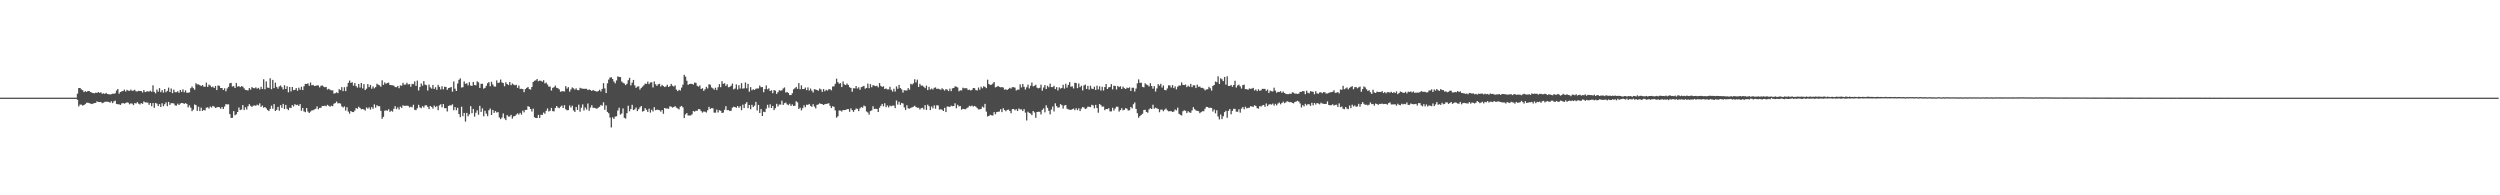 <?xml version="1.0" encoding="UTF-8"?>
<svg xmlns="http://www.w3.org/2000/svg" width="1920" height="150">
  <path d="M0 75.000h1v1.000H0zM1 75.000h1v1.000H1zM2 75.000h1v1.000H2zM3 75.000h1v1.000H3zM4 75.000h1v1.000H4zM5 75.000h1v1.000H5zM6 75.000h1v1.000H6zM7 75.000h1v1.000H7zM8 75.000h1v1.000H8zM9 75.000h1v1.000H9zM10 75.000h1v1.000H10zM11 75.000h1v1.000H11zM12 75.000h1v1.000H12zM13 75.000h1v1.000H13zM14 75.000h1v1.000H14zM15 75.000h1v1.000H15zM16 75.000h1v1.000H16zM17 75.000h1v1.000H17zM18 75.000h1v1.000H18zM19 75.000h1v1.000H19zM20 75.000h1v1.000H20zM21 75.000h1v1.000H21zM22 75.000h1v1.000H22zM23 75.000h1v1.000H23zM24 75.000h1v1.000H24zM25 75.000h1v1.000H25zM26 75.000h1v1.000H26zM27 75.000h1v1.000H27zM28 75.000h1v1.000H28zM29 75.000h1v1.000H29zM30 75.000h1v1.000H30zM31 75.000h1v1.000H31zM32 75.000h1v1.000H32zM33 75.000h1v1.000H33zM34 75.000h1v1.000H34zM35 75.000h1v1.000H35zM36 75.000h1v1.000H36zM37 75.000h1v1.000H37zM38 75.000h1v1.000H38zM39 75.000h1v1.000H39zM40 75.000h1v1.000H40zM41 75.000h1v1.000H41zM42 75.000h1v1.000H42zM43 75.000h1v1.000H43zM44 75.000h1v1.000H44zM45 75.000h1v1.000H45zM46 75.000h1v1.000H46zM47 75.000h1v1.000H47zM48 75.000h1v1.000H48zM49 75.000h1v1.000H49zM50 75.000h1v1.000H50zM51 75.000h1v1.000H51zM52 75.000h1v1.000H52zM53 75.000h1v1.000H53zM54 75.000h1v1.000H54zM55 75.000h1v1.000H55zM56 75.000h1v1.000H56zM57 75.000h1v1.000H57zM58 75.000h1v1.000H58zM59 71.959h1v4.674H59zM60 67.643h1v14.062H60zM61 67.582h1v12.692H61zM62 68.637h1v11.769H62zM63 69.295h1v11.812H63zM64 70.775h1v9.932H64zM65 70.012h1v9.944H65zM66 70.587h1v8.306H66zM67 69.825h1v9.055H67zM68 69.879h1v9.351H68zM69 70.670h1v8.901H69zM70 71.131h1v8.779H70zM71 71.498h1v8.075H71zM72 71.698h1v7.483H72zM73 71.184h1v7.876H73zM74 71.359h1v6.446H74zM75 70.730h1v7.581H75zM76 71.315h1v7.081H76zM77 70.836h1v7.455H77zM78 72.041h1v7.235H78zM79 71.608h1v7.253H79zM80 72.117h1v6.131H80zM81 71.327h1v6.739H81zM82 72.185h1v5.963H82zM83 72.338h1v5.967H83zM84 72.561h1v6.333H84zM85 72.360h1v5.438H85zM86 71.924h1v7.257H86zM87 71.986h1v5.866H87zM88 71.633h1v5.695H88zM89 69.533h1v10.308H89zM90 68.349h1v11.714H90zM91 71.912h1v8.198H91zM92 70.659h1v9.948H92zM93 70.189h1v9.259H93zM94 69.869h1v9.212H94zM95 68.838h1v10.758H95zM96 70.309h1v8.907H96zM97 68.945h1v9.632H97zM98 69.623h1v9.289H98zM99 69.810h1v10.315H99zM100 68.778h1v10.585H100zM101 69.784h1v9.847H101zM102 69.511h1v11.227H102zM103 68.962h1v10.239H103zM104 70.212h1v9.236H104zM105 70.210h1v8.277H105zM106 69.760h1v9.870H106zM107 69.909h1v10.296H107zM108 69.930h1v9.285H108zM109 71.032h1v8.759H109zM110 69.188h1v8.725H110zM111 70.723h1v7.912H111zM112 70.310h1v8.376H112zM113 70.073h1v8.722H113zM114 70.329h1v10.145H114zM115 69.674h1v9.429H115zM116 70.526h1v11.011H116zM117 65.552h1v13.611H117zM118 70.533h1v12.323H118zM119 71.700h1v7.345H119zM120 68.750h1v10.854H120zM121 70.422h1v11.078H121zM122 67.700h1v12.271H122zM123 70.796h1v11.454H123zM124 69.247h1v10.071H124zM125 71.139h1v10.433H125zM126 68.368h1v11.695H126zM127 70.869h1v7.754H127zM128 69.786h1v11.762H128zM129 67.259h1v11.011H129zM130 70.700h1v9.851H130zM131 67.924h1v11.320H131zM132 71.516h1v7.743H132zM133 68.842h1v10.634H133zM134 70.809h1v10.122H134zM135 70.788h1v10.360H135zM136 70.079h1v9.558H136zM137 71.274h1v9.375H137zM138 69.143h1v10.409H138zM139 70.573h1v8.533H139zM140 68.603h1v10.596H140zM141 70.858h1v8.982H141zM142 69.354h1v9.814H142zM143 71.240h1v8.591H143zM144 71.243h1v11.223H144zM145 70.904h1v10.053H145zM146 67.715h1v15.038H146zM147 66.465h1v18.930H147zM148 67.721h1v16.472H148zM149 68.935h1v11.301H149zM150 63.930h1v16.836H150zM151 64.802h1v20.350H151zM152 64.825h1v17.144H152zM153 65.410h1v19.865H153zM154 66.082h1v16.594H154zM155 65.334h1v19.858H155zM156 66.533h1v17.841H156zM157 66.606h1v18.244H157zM158 63.437h1v19.226H158zM159 66.698h1v15.736H159zM160 65.015h1v18.403H160zM161 65.713h1v16.117H161zM162 66.915h1v15.648H162zM163 66.493h1v14.886H163zM164 67.576h1v14.297H164zM165 65.986h1v16.943H165zM166 69.149h1v13.327H166zM167 65.625h1v16.557H167zM168 65.910h1v16.478H168zM169 67.602h1v15.900H169zM170 67.598h1v14.650H170zM171 69.095h1v14.639H171zM172 67.779h1v14.057H172zM173 70.096h1v9.942H173zM174 67.923h1v12.268H174zM175 66.719h1v13.423H175zM176 63.923h1v23.692H176zM177 63.652h1v26.939H177zM178 66.476h1v23.973H178zM179 66.116h1v19.257H179zM180 67.582h1v20.935H180zM181 63.774h1v24.028H181zM182 66.507h1v19.510H182zM183 66.166h1v16.435H183zM184 66.936h1v17.618H184zM185 66.125h1v18.010H185zM186 66.526h1v14.168H186zM187 67.861h1v16.738H187zM188 69.030h1v13.352H188zM189 69.275h1v14.820H189zM190 69.420h1v12.170H190zM191 67.614h1v12.431H191zM192 68.804h1v12.431H192zM193 66.882h1v15.246H193zM194 67.631h1v13.497H194zM195 67.771h1v13.228H195zM196 67.049h1v14.228H196zM197 68.103h1v12.298H197zM198 67.459h1v13.493H198zM199 68.705h1v10.722H199zM200 66.671h1v15.380H200zM201 68.317h1v12.771H201zM202 60.893h1v21.827H202zM203 68.553h1v13.642H203zM204 62.490h1v20.711H204zM205 67.249h1v17.286H205zM206 67.537h1v17.768H206zM207 60.101h1v23.505H207zM208 68.521h1v12.633H208zM209 61.323h1v22.185H209zM210 67.692h1v12.230H210zM211 63.492h1v21.778H211zM212 66.696h1v17.697H212zM213 68.109h1v14.032H213zM214 66.335h1v18.717H214zM215 65.622h1v15.174H215zM216 66.978h1v15.873H216zM217 68.642h1v11.141H217zM218 65.414h1v18.360H218zM219 68.371h1v12.231H219zM220 66.254h1v17.304H220zM221 70.902h1v13.691H221zM222 66.746h1v15.954H222zM223 70.204h1v12.778H223zM224 66.788h1v13.953H224zM225 69.235h1v12.556H225zM226 68.977h1v11.018H226zM227 67.634h1v13.091H227zM228 69.704h1v10.753H228zM229 67.352h1v14.025H229zM230 68.910h1v11.026H230zM231 66.620h1v18.417H231zM232 69.192h1v13.700H232zM233 66.230h1v19.343H233zM234 64.425h1v21.768H234zM235 64.501h1v18.513H235zM236 64.023h1v21.711H236zM237 65.908h1v20.852H237zM238 63.371h1v22.327H238zM239 65.461h1v19.327H239zM240 65.184h1v19.496H240zM241 66.060h1v17.967H241zM242 65.879h1v17.667H242zM243 65.558h1v16.163H243zM244 65.655h1v18.250H244zM245 67.119h1v15.797H245zM246 65.919h1v16.884H246zM247 65.570h1v15.821H247zM248 66.439h1v14.984H248zM249 66.995h1v14.170H249zM250 66.759h1v14.852H250zM251 68.755h1v11.716H251zM252 68.191h1v13.045H252zM253 68.918h1v12.978H253zM254 69.432h1v11.723H254zM255 69.348h1v12.205H255zM256 71.876h1v7.797H256zM257 71.587h1v7.578H257zM258 70.935h1v7.028H258zM259 71.526h1v7.900H259zM260 68.435h1v10.759H260zM261 69.197h1v10.348H261zM262 66.935h1v14.765H262zM263 70.008h1v12.578H263zM264 66.964h1v14.776H264zM265 69.979h1v14.948H265zM266 66.557h1v15.845H266zM267 63.652h1v22.057H267zM268 61.830h1v25.463H268zM269 63.635h1v21.630H269zM270 63.168h1v22.855H270zM271 65.775h1v20.360H271zM272 63.803h1v21.126H272zM273 66.159h1v16.858H273zM274 67.259h1v16.242H274zM275 64.487h1v17.509H275zM276 67.249h1v15.669H276zM277 63.755h1v20.215H277zM278 67.888h1v15.813H278zM279 64.590h1v19.546H279zM280 69.165h1v15.702H280zM281 68.093h1v14.425H281zM282 64.540h1v18.913H282zM283 66.926h1v15.569H283zM284 65.224h1v18.975H284zM285 68.127h1v14.157H285zM286 66.345h1v17.190H286zM287 67.823h1v12.332H287zM288 66.938h1v15.768H288zM289 64.314h1v16.538H289zM290 65.075h1v16.473H290zM291 65.516h1v16.021H291zM292 66.603h1v18.476H292zM293 61.695h1v29.497H293zM294 65.185h1v24.542H294zM295 63.328h1v21.702H295zM296 64.343h1v20.401H296zM297 63.702h1v21.317H297zM298 63.504h1v20.422H298zM299 65.296h1v20.627H299zM300 65.378h1v19.660H300zM301 65.476h1v20.228H301zM302 65.778h1v17.761H302zM303 66.886h1v14.692H303zM304 66.980h1v16.819H304zM305 65.992h1v16.502H305zM306 67.739h1v16.368H306zM307 65.583h1v16.325H307zM308 65.869h1v17.047H308zM309 63.622h1v17.277H309zM310 65.073h1v16.219H310zM311 64.943h1v16.300H311zM312 63.518h1v17.609H312zM313 64.862h1v16.459H313zM314 64.545h1v17.919H314zM315 66.637h1v15.345H315zM316 64.398h1v18.022H316zM317 64.664h1v15.760H317zM318 62.536h1v21.782H318zM319 65.949h1v18.688H319zM320 61.881h1v21.246H320zM321 69.471h1v11.040H321zM322 66.856h1v15.683H322zM323 64.107h1v19.047H323zM324 65.805h1v15.781H324zM325 62.265h1v20.346H325zM326 64.989h1v15.968H326zM327 65.427h1v15.428H327zM328 69.532h1v12.514H328zM329 64.982h1v18.827H329zM330 67.089h1v14.338H330zM331 68.071h1v14.057H331zM332 65.253h1v18.204H332zM333 68.285h1v12.837H333zM334 66.992h1v15.353H334zM335 68.946h1v12.559H335zM336 65.194h1v19.442H336zM337 66.725h1v14.228H337zM338 68.683h1v11.371H338zM339 66.198h1v16.234H339zM340 68.603h1v11.320H340zM341 66.625h1v16.445H341zM342 66.784h1v16.316H342zM343 68.984h1v16.622H343zM344 67.615h1v13.768H344zM345 67.319h1v13.548H345zM346 66.835h1v14.159H346zM347 70.409h1v9.705H347zM348 62.561h1v22.141H348zM349 68.099h1v14.175H349zM350 69.877h1v14.800H350zM351 64.172h1v18.625H351zM352 61.284h1v26.296H352zM353 60.216h1v29.802H353zM354 67.228h1v14.763H354zM355 66.963h1v22.260H355zM356 62.518h1v24.195H356zM357 64.416h1v28.986H357zM358 63.874h1v22.804H358zM359 65.588h1v23.755H359zM360 63.104h1v24.722H360zM361 65.694h1v15.819H361zM362 65.945h1v21.049H362zM363 62.918h1v20.740H363zM364 65.293h1v24.274H364zM365 65.541h1v21.057H365zM366 62.465h1v22.284H366zM367 63.281h1v24.813H367zM368 67.521h1v13.797H368zM369 64.435h1v21.533H369zM370 64.299h1v18.971H370zM371 68.099h1v21.230H371zM372 67.459h1v17.625H372zM373 65.889h1v21.418H373zM374 63.908h1v25.263H374zM375 63.101h1v21.584H375zM376 66.232h1v17.106H376zM377 62.845h1v25.454H377zM378 64.860h1v19.562H378zM379 66.406h1v20.318H379zM380 66.498h1v18.871H380zM381 61.747h1v24.698H381zM382 63.795h1v22.337H382zM383 63.339h1v26.878H383zM384 61.066h1v30.433H384zM385 63.307h1v26.995H385zM386 63.821h1v23.303H386zM387 66.239h1v24.679H387zM388 63.193h1v29.055H388zM389 64.521h1v23.874H389zM390 65.343h1v24.190H390zM391 62.970h1v26.506H391zM392 65.416h1v22.782H392zM393 64.167h1v26.910H393zM394 64.998h1v24.411H394zM395 65.483h1v23.653H395zM396 65.139h1v22.882H396zM397 67.500h1v19.566H397zM398 65.698h1v22.319H398zM399 68.301h1v18.376H399zM400 68.125h1v19.964H400zM401 68.409h1v16.578H401zM402 70.802h1v15.544H402zM403 68.426h1v16.007H403zM404 67.510h1v16.867H404zM405 66.776h1v14.808H405zM406 68.417h1v13.663H406zM407 68.829h1v14.898H407zM408 66.767h1v18.899H408zM409 62.993h1v20.467H409zM410 61.982h1v28.073H410zM411 61.679h1v28.947H411zM412 60.657h1v30.002H412zM413 62.363h1v25.834H413zM414 61.877h1v28.686H414zM415 62.041h1v26.069H415zM416 62.775h1v25.518H416zM417 61.612h1v24.834H417zM418 64.053h1v23.318H418zM419 63.419h1v21.714H419zM420 64.911h1v18.400H420zM421 66.535h1v19.054H421zM422 66.511h1v18.530H422zM423 69.548h1v13.302H423zM424 67.463h1v17.874H424zM425 66.984h1v18.593H425zM426 65.765h1v17.219H426zM427 67.415h1v13.975H427zM428 67.727h1v14.839H428zM429 68.603h1v14.492H429zM430 70.463h1v11.532H430zM431 70.083h1v10.984H431zM432 70.109h1v12.810H432zM433 70.249h1v10.546H433zM434 66.157h1v17.750H434zM435 68.069h1v16.683H435zM436 66.929h1v17.615H436zM437 70.362h1v10.633H437zM438 68.682h1v13.929H438zM439 67.110h1v14.091H439zM440 67.840h1v16.980H440zM441 68.834h1v17.140H441zM442 67.835h1v14.327H442zM443 69.145h1v15.286H443zM444 69.340h1v11.052H444zM445 67.408h1v18.379H445zM446 67.918h1v14.766H446zM447 68.027h1v12.159H447zM448 68.225h1v16.609H448zM449 68.131h1v14.380H449zM450 68.216h1v15.892H450zM451 69.202h1v10.298H451zM452 68.661h1v16.440H452zM453 69.145h1v13.470H453zM454 69.902h1v10.877H454zM455 69.052h1v13.719H455zM456 69.711h1v13.136H456zM457 69.999h1v13.188H457zM458 70.457h1v13.059H458zM459 69.901h1v12.766H459zM460 68.898h1v13.106H460zM461 70.253h1v10.357H461zM462 68.234h1v12.967H462zM463 63.866h1v14.708H463zM464 67.883h1v16.444H464zM465 71.478h1v9.479H465zM466 63.989h1v21.902H466zM467 61.134h1v25.832H467zM468 59.523h1v30.745H468zM469 59.324h1v38.582H469zM470 60.636h1v29.496H470zM471 62.591h1v28.733H471zM472 63.977h1v25.575H472zM473 61.759h1v27.515H473zM474 58.692h1v26.181H474zM475 59.098h1v23.638H475zM476 59.170h1v28.854H476zM477 62.644h1v24.548H477zM478 63.559h1v19.745H478zM479 64.151h1v26.350H479zM480 65.385h1v25.701H480zM481 64.302h1v22.648H481zM482 61.600h1v19.597H482zM483 59.746h1v25.704H483zM484 65.603h1v18.131H484zM485 63.471h1v17.015H485zM486 61.387h1v23.133H486zM487 65.514h1v18.480H487zM488 67.472h1v15.108H488zM489 66.526h1v18.835H489zM490 66.298h1v17.613H490zM491 68.831h1v13.641H491zM492 67.476h1v13.918H492zM493 66.492h1v19.193H493zM494 65.498h1v19.686H494zM495 64.200h1v18.857H495zM496 64.412h1v19.966H496zM497 62.682h1v23.261H497zM498 64.635h1v18.829H498zM499 63.342h1v23.119H499zM500 63.175h1v21.110H500zM501 67.185h1v18.433H501zM502 62.579h1v19.750H502zM503 64.691h1v19.990H503zM504 65.951h1v18.258H504zM505 64.758h1v19.604H505zM506 64.323h1v20.359H506zM507 66.395h1v19.346H507zM508 65.201h1v19.354H508zM509 66.090h1v21.326H509zM510 66.870h1v16.083H510zM511 66.366h1v16.988H511zM512 65.060h1v18.318H512zM513 66.741h1v16.824H513zM514 66.126h1v15.498H514zM515 64.480h1v17.501H515zM516 65.829h1v16.807H516zM517 66.457h1v15.762H517zM518 65.583h1v15.913H518zM519 68.826h1v13.873H519zM520 69.966h1v13.360H520zM521 68.971h1v15.046H521zM522 69.516h1v12.385H522zM523 67.295h1v14.077H523zM524 64.960h1v17.553H524zM525 57.453h1v33.268H525zM526 58.863h1v29.005H526zM527 62.004h1v24.835H527zM528 65.183h1v23.542H528zM529 64.521h1v24.159H529zM530 64.383h1v24.319H530zM531 64.398h1v23.407H531zM532 64.978h1v20.344H532zM533 63.375h1v22.366H533zM534 63.655h1v21.370H534zM535 65.903h1v19.214H535zM536 66.541h1v17.234H536zM537 65.611h1v18.351H537zM538 68.327h1v17.028H538zM539 67.713h1v18.756H539zM540 69.778h1v15.869H540zM541 68.542h1v17.251H541zM542 66.657h1v19.770H542zM543 67.918h1v16.769H543zM544 64.714h1v17.347H544zM545 65.031h1v18.704H545zM546 67.169h1v15.865H546zM547 67.842h1v15.322H547zM548 68.842h1v17.708H548zM549 67.392h1v19.156H549zM550 69.229h1v14.946H550zM551 67.015h1v19.366H551zM552 64.589h1v20.040H552zM553 66.968h1v18.129H553zM554 62.339h1v24.423H554zM555 64.399h1v22.099H555zM556 63.875h1v20.430H556zM557 65.924h1v15.612H557zM558 64.706h1v19.930H558zM559 67.003h1v17.514H559zM560 66.718h1v18.583H560zM561 65.843h1v19.189H561zM562 64.202h1v18.504H562zM563 68.613h1v13.377H563zM564 68.003h1v14.227H564zM565 64.800h1v17.983H565zM566 68.684h1v12.764H566zM567 65.482h1v17.286H567zM568 68.014h1v13.529H568zM569 63.871h1v20.786H569zM570 68.053h1v12.345H570zM571 67.814h1v15.196H571zM572 63.336h1v16.399H572zM573 67.804h1v10.703H573zM574 64.428h1v18.595H574zM575 70.397h1v10.238H575zM576 66.914h1v17.004H576zM577 69.325h1v11.169H577zM578 68.560h1v13.687H578zM579 69.069h1v12.088H579zM580 68.149h1v10.092H580zM581 67.925h1v16.889H581zM582 67.875h1v12.736H582zM583 65.672h1v21.108H583zM584 66.976h1v16.770H584zM585 66.873h1v22.285H585zM586 70.790h1v15.004H586zM587 68.419h1v17.675H587zM588 65.573h1v17.835H588zM589 68.601h1v11.864H589zM590 67.857h1v14.883H590zM591 69.939h1v10.183H591zM592 69.311h1v13.632H592zM593 71.565h1v9.803H593zM594 69.164h1v15.410H594zM595 69.656h1v13.437H595zM596 72.094h1v7.622H596zM597 70.737h1v11.005H597zM598 69.296h1v10.987H598zM599 69.640h1v10.703H599zM600 69.380h1v7.950H600zM601 67.940h1v12.659H601zM602 67.189h1v12.050H602zM603 71.067h1v7.695H603zM604 70.651h1v9.501H604zM605 71.430h1v9.344H605zM606 73.012h1v6.665H606zM607 73.034h1v8.333H607zM608 71.612h1v8.560H608zM609 68.532h1v12.854H609zM610 67.779h1v13.400H610zM611 66.695h1v11.090H611zM612 68.235h1v10.398H612zM613 63.778h1v19.921H613zM614 68.574h1v14.130H614zM615 65.557h1v19.233H615zM616 68.420h1v14.701H616zM617 68.362h1v12.540H617zM618 67.227h1v15.177H618zM619 69.226h1v11.220H619zM620 67.118h1v13.441H620zM621 69.510h1v10.315H621zM622 67.967h1v13.315H622zM623 69.581h1v12.441H623zM624 71.020h1v9.018H624zM625 68.507h1v13.356H625zM626 68.738h1v14.559H626zM627 69.132h1v11.417H627zM628 69.697h1v10.480H628zM629 67.996h1v11.364H629zM630 68.634h1v11.182H630zM631 70.572h1v9.382H631zM632 68.368h1v12.285H632zM633 70.099h1v9.907H633zM634 68.974h1v10.870H634zM635 69.566h1v10.054H635zM636 68.559h1v10.759H636zM637 68.539h1v12.782H637zM638 69.370h1v13.608H638zM639 66.409h1v15.150H639zM640 66.317h1v15.743H640zM641 64.350h1v20.429H641zM642 60.409h1v29.944H642zM643 63.083h1v26.252H643zM644 64.320h1v20.536H644zM645 63.870h1v21.078H645zM646 66.879h1v18.763H646zM647 62.581h1v21.889H647zM648 64.813h1v19.758H648zM649 65.351h1v19.096H649zM650 64.137h1v19.741H650zM651 65.237h1v18.507H651zM652 66.957h1v18.890H652zM653 67.519h1v15.726H653zM654 70.476h1v14.142H654zM655 67.743h1v18.188H655zM656 67.901h1v16.592H656zM657 66.112h1v17.186H657zM658 67.984h1v15.639H658zM659 67.004h1v18.342H659zM660 68.918h1v14.315H660zM661 66.894h1v15.330H661zM662 66.436h1v16.321H662zM663 65.899h1v15.225H663zM664 68.102h1v13.583H664zM665 67.532h1v18.093H665zM666 64.168h1v22.222H666zM667 67.722h1v20.342H667zM668 64.620h1v20.655H668zM669 67.021h1v17.768H669zM670 65.380h1v16.257H670zM671 65.817h1v17.875H671zM672 66.200h1v17.300H672zM673 65.854h1v17.874H673zM674 67.075h1v18.929H674zM675 63.806h1v18.938H675zM676 65.926h1v15.359H676zM677 66.757h1v13.084H677zM678 66.242h1v15.434H678zM679 68.371h1v10.947H679zM680 67.886h1v14.467H680zM681 68.645h1v12.343H681zM682 68.678h1v13.786H682zM683 66.611h1v14.473H683zM684 68.943h1v12.649H684zM685 70.283h1v10.821H685zM686 68.169h1v12.866H686zM687 70.278h1v12.771H687zM688 66.356h1v10.843H688zM689 68.213h1v12.079H689zM690 65.208h1v12.971H690zM691 67.636h1v12.902H691zM692 68.661h1v10.374H692zM693 71.116h1v8.394H693zM694 69.293h1v13.223H694zM695 69.485h1v15.039H695zM696 69.474h1v11.365H696zM697 67.610h1v15.614H697zM698 68.883h1v14.628H698zM699 64.345h1v18.503H699zM700 64.940h1v17.485H700zM701 64.023h1v17.947H701zM702 60.863h1v20.364H702zM703 63.258h1v18.937H703zM704 61.207h1v21.584H704zM705 66.759h1v15.985H705zM706 64.404h1v19.729H706zM707 65.725h1v17.382H707zM708 65.767h1v16.978H708zM709 66.630h1v17.429H709zM710 67.710h1v13.021H710zM711 65.730h1v18.679H711zM712 69.186h1v11.220H712zM713 66.736h1v14.813H713zM714 68.739h1v15.785H714zM715 67.989h1v13.820H715zM716 68.748h1v14.490H716zM717 67.433h1v13.534H717zM718 67.133h1v16.392H718zM719 68.312h1v12.513H719zM720 68.034h1v12.968H720zM721 68.504h1v15.636H721zM722 68.926h1v14.969H722zM723 67.769h1v16.471H723zM724 68.594h1v16.643H724zM725 69.605h1v13.168H725zM726 68.402h1v17.646H726zM727 68.862h1v12.966H727zM728 69.969h1v11.879H728zM729 68.105h1v14.095H729zM730 69.998h1v11.160H730zM731 67.860h1v13.770H731zM732 67.585h1v13.800H732zM733 66.301h1v13.019H733zM734 66.563h1v16.597H734zM735 67.157h1v13.332H735zM736 70.103h1v11.628H736zM737 69.384h1v12.020H737zM738 69.447h1v14.791H738zM739 67.312h1v16.231H739zM740 67.838h1v15.965H740zM741 67.716h1v16.210H741zM742 67.796h1v15.370H742zM743 69.168h1v13.331H743zM744 68.836h1v12.443H744zM745 69.499h1v12.160H745zM746 69.032h1v12.076H746zM747 67.576h1v14.310H747zM748 67.745h1v13.622H748zM749 69.199h1v12.762H749zM750 69.476h1v13.584H750zM751 67.211h1v16.851H751zM752 68.905h1v15.053H752zM753 66.592h1v17.066H753zM754 67.800h1v14.075H754zM755 66.214h1v16.411H755zM756 66.772h1v13.008H756zM757 67.678h1v18.046H757zM758 61.166h1v28.264H758zM759 64.549h1v24.471H759zM760 65.157h1v23.012H760zM761 65.065h1v23.521H761zM762 64.141h1v24.590H762zM763 62.984h1v23.155H763zM764 67.107h1v20.640H764zM765 66.656h1v19.418H765zM766 65.974h1v19.900H766zM767 66.726h1v18.941H767zM768 67.067h1v16.860H768zM769 66.862h1v19.255H769zM770 67.214h1v15.883H770zM771 68.847h1v15.686H771zM772 68.551h1v16.920H772zM773 69.100h1v15.328H773zM774 68.277h1v15.870H774zM775 67.414h1v17.801H775zM776 68.040h1v18.973H776zM777 66.898h1v16.905H777zM778 66.985h1v16.678H778zM779 67.271h1v17.431H779zM780 69.494h1v14.416H780zM781 68.814h1v16.433H781zM782 68.855h1v14.495H782zM783 64.792h1v19.208H783zM784 67.121h1v16.897H784zM785 64.440h1v20.863H785zM786 66.622h1v17.179H786zM787 68.784h1v17.705H787zM788 67.041h1v25.474H788zM789 65.024h1v20.769H789zM790 67.898h1v18.835H790zM791 65.833h1v21.436H791zM792 63.403h1v25.086H792zM793 66.286h1v18.978H793zM794 65.832h1v20.540H794zM795 65.061h1v25.410H795zM796 67.384h1v18.637H796zM797 67.841h1v17.952H797zM798 67.445h1v18.427H798zM799 65.008h1v22.925H799zM800 69.626h1v14.758H800zM801 67.182h1v16.086H801zM802 65.287h1v21.015H802zM803 68.329h1v12.572H803zM804 65.885h1v16.977H804zM805 67.042h1v18.047H805zM806 64.218h1v23.604H806zM807 66.868h1v17.229H807zM808 66.918h1v14.918H808zM809 65.843h1v19.784H809zM810 68.395h1v10.990H810zM811 66.909h1v14.615H811zM812 69.486h1v13.263H812zM813 67.061h1v15.344H813zM814 68.021h1v11.945H814zM815 67.521h1v13.280H815zM816 65.130h1v18.277H816zM817 68.047h1v13.013H817zM818 64.313h1v16.305H818zM819 67.288h1v16.240H819zM820 65.189h1v18.828H820zM821 63.082h1v21.199H821zM822 66.633h1v17.771H822zM823 66.267h1v17.617H823zM824 67.929h1v15.467H824zM825 63.554h1v21.068H825zM826 63.778h1v19.353H826zM827 67.676h1v16.887H827zM828 64.116h1v19.092H828zM829 66.980h1v18.309H829zM830 65.855h1v17.604H830zM831 69.437h1v12.752H831zM832 65.649h1v16.951H832zM833 64.972h1v18.728H833zM834 68.290h1v14.963H834zM835 65.926h1v15.986H835zM836 68.839h1v13.208H836zM837 65.864h1v16.411H837zM838 68.038h1v12.457H838zM839 68.396h1v12.597H839zM840 66.586h1v16.624H840zM841 69.120h1v11.394H841zM842 65.778h1v17.203H842zM843 68.670h1v17.902H843zM844 66.320h1v13.581H844zM845 69.518h1v11.239H845zM846 66.608h1v15.363H846zM847 69.505h1v12.289H847zM848 66.854h1v17.795H848zM849 64.503h1v19.196H849zM850 68.358h1v15.473H850zM851 67.060h1v16.108H851zM852 66.890h1v18.670H852zM853 64.589h1v20.950H853zM854 68.633h1v14.126H854zM855 65.788h1v19.119H855zM856 66.000h1v17.303H856zM857 68.688h1v13.240H857zM858 66.003h1v15.995H858zM859 66.938h1v18.747H859zM860 66.265h1v18.250H860zM861 68.317h1v14.761H861zM862 66.501h1v18.241H862zM863 67.704h1v16.633H863zM864 68.414h1v14.634H864zM865 67.286h1v16.236H865zM866 67.668h1v17.234H866zM867 67.080h1v17.579H867zM868 69.850h1v12.313H868zM869 67.369h1v15.867H869zM870 67.394h1v12.660H870zM871 70.276h1v8.420H871zM872 68.007h1v15.643H872zM873 63.975h1v22.987H873zM874 60.971h1v29.454H874zM875 63.622h1v25.542H875zM876 63.495h1v24.705H876zM877 66.692h1v20.651H877zM878 67.077h1v17.465H878zM879 63.994h1v20.356H879zM880 64.888h1v21.143H880zM881 65.418h1v21.174H881zM882 66.428h1v17.601H882zM883 63.915h1v19.160H883zM884 66.037h1v17.698H884zM885 68.082h1v12.350H885zM886 66.211h1v17.270H886zM887 70.308h1v12.365H887zM888 67.876h1v15.316H888zM889 64.631h1v19.092H889zM890 65.777h1v20.431H890zM891 64.357h1v19.875H891zM892 67.247h1v16.952H892zM893 65.661h1v19.798H893zM894 69.102h1v15.114H894zM895 69.385h1v13.990H895zM896 67.929h1v16.783H896zM897 65.552h1v19.941H897zM898 65.642h1v19.778H898zM899 67.202h1v18.123H899zM900 65.337h1v20.678H900zM901 67.681h1v17.975H901zM902 66.318h1v17.811H902zM903 68.615h1v16.159H903zM904 66.571h1v16.135H904zM905 65.644h1v21.770H905zM906 65.753h1v22.424H906zM907 63.355h1v25.337H907zM908 65.163h1v20.272H908zM909 65.336h1v19.342H909zM910 64.916h1v20.169H910zM911 66.894h1v19.938H911zM912 65.798h1v19.663H912zM913 66.627h1v19.683H913zM914 64.404h1v22.210H914zM915 66.913h1v17.886H915zM916 65.476h1v16.857H916zM917 65.559h1v18.285H917zM918 67.620h1v17.231H918zM919 65.021h1v20.107H919zM920 66.681h1v18.710H920zM921 66.484h1v20.448H921zM922 67.478h1v18.645H922zM923 67.425h1v18.022H923zM924 68.025h1v17.394H924zM925 69.355h1v14.218H925zM926 68.633h1v13.426H926zM927 68.579h1v13.598H927zM928 66.643h1v16.352H928zM929 67.763h1v14.916H929zM930 69.575h1v13.343H930zM931 66.001h1v19.647H931zM932 65.273h1v18.850H932zM933 62.594h1v24.443H933zM934 63.150h1v21.528H934zM935 58.583h1v30.901H935zM936 64.482h1v27.243H936zM937 60.097h1v27.882H937zM938 60.939h1v30.538H938zM939 62.285h1v27.030H939zM940 59.091h1v27.038H940zM941 64.985h1v20.119H941zM942 58.580h1v31.875H942zM943 66.016h1v19.117H943zM944 66.057h1v17.704H944zM945 65.227h1v22.602H945zM946 66.659h1v18.477H946zM947 65.297h1v18.272H947zM948 62.003h1v21.613H948zM949 67.217h1v18.550H949zM950 65.612h1v20.252H950zM951 65.042h1v18.897H951zM952 66.370h1v20.168H952zM953 67.975h1v15.410H953zM954 65.341h1v16.811H954zM955 65.002h1v18.897H955zM956 68.440h1v13.517H956zM957 68.451h1v14.811H957zM958 68.944h1v13.970H958zM959 67.942h1v14.740H959zM960 68.215h1v13.365H960zM961 67.998h1v13.806H961zM962 67.483h1v14.584H962zM963 69.492h1v11.367H963zM964 68.708h1v12.634H964zM965 70.004h1v13.062H965zM966 68.573h1v14.889H966zM967 69.734h1v11.715H967zM968 69.299h1v12.588H968zM969 68.183h1v12.770H969zM970 68.242h1v12.324H970zM971 68.260h1v13.773H971zM972 69.769h1v9.705H972zM973 68.781h1v12.749H973zM974 71.375h1v8.931H974zM975 69.600h1v10.418H975zM976 70.065h1v10.298H976zM977 70.246h1v9.327H977zM978 67.306h1v13.868H978zM979 69.588h1v10.139H979zM980 71.240h1v9.692H980zM981 70.523h1v8.990H981zM982 70.669h1v8.099H982zM983 70.020h1v10.090H983zM984 71.261h1v7.866H984zM985 70.300h1v7.727H985zM986 71.411h1v7.855H986zM987 72.024h1v6.626H987zM988 72.317h1v5.381H988zM989 72.340h1v5.857H989zM990 71.874h1v6.690H990zM991 72.171h1v6.144H991zM992 70.866h1v8.210H992zM993 71.151h1v8.213H993zM994 71.952h1v6.318H994zM995 71.862h1v6.097H995zM996 72.147h1v5.244H996zM997 71.900h1v6.135H997zM998 70.534h1v8.945H998zM999 70.576h1v11.937H999zM1000 69.879h1v10.883H1000zM1001 70.102h1v11.633H1001zM1002 72.341h1v7.365H1002zM1003 69.652h1v11.303H1003zM1004 71.226h1v8.754H1004zM1005 71.668h1v8.467H1005zM1006 69.976h1v11.342H1006zM1007 70.346h1v8.618H1007zM1008 70.450h1v10.435H1008zM1009 72.383h1v6.655H1009zM1010 70.040h1v10.228H1010zM1011 71.689h1v7.420H1011zM1012 71.976h1v7.522H1012zM1013 70.950h1v9.170H1013zM1014 70.851h1v8.003H1014zM1015 71.645h1v7.887H1015zM1016 70.695h1v9.037H1016zM1017 70.847h1v9.016H1017zM1018 71.858h1v7.982H1018zM1019 71.769h1v6.086H1019zM1020 71.301h1v9.279H1020zM1021 70.917h1v9.965H1021zM1022 70.765h1v10.028H1022zM1023 70.488h1v9.596H1023zM1024 69.319h1v11.767H1024zM1025 71.298h1v9.295H1025zM1026 71.129h1v9.322H1026zM1027 70.692h1v11.481H1027zM1028 71.729h1v7.668H1028zM1029 68.692h1v13.635H1029zM1030 68.948h1v12.843H1030zM1031 65.917h1v17.612H1031zM1032 68.527h1v15.405H1032zM1033 67.911h1v14.289H1033zM1034 67.120h1v16.359H1034zM1035 68.616h1v15.272H1035zM1036 67.418h1v13.618H1036zM1037 66.731h1v16.291H1037zM1038 66.143h1v14.237H1038zM1039 68.551h1v13.236H1039zM1040 66.989h1v13.935H1040zM1041 66.743h1v15.278H1041zM1042 67.847h1v13.852H1042zM1043 67.094h1v12.614H1043zM1044 66.474h1v15.435H1044zM1045 70.431h1v9.488H1045zM1046 68.447h1v9.995H1046zM1047 66.360h1v13.334H1047zM1048 67.142h1v13.419H1048zM1049 68.507h1v11.892H1049zM1050 69.817h1v11.151H1050zM1051 69.339h1v11.070H1051zM1052 70.862h1v7.849H1052zM1053 72.160h1v7.856H1053zM1054 68.921h1v10.922H1054zM1055 71.026h1v10.129H1055zM1056 71.414h1v8.114H1056zM1057 70.349h1v9.536H1057zM1058 70.652h1v9.894H1058zM1059 70.585h1v9.181H1059zM1060 70.730h1v9.174H1060zM1061 69.955h1v9.563H1061zM1062 71.486h1v8.463H1062zM1063 70.697h1v9.111H1063zM1064 71.679h1v8.142H1064zM1065 70.752h1v9.615H1065zM1066 70.827h1v8.367H1066zM1067 71.123h1v7.495H1067zM1068 70.440h1v9.769H1068zM1069 71.445h1v8.779H1069zM1070 70.725h1v9.420H1070zM1071 71.454h1v8.680H1071zM1072 70.212h1v10.920H1072zM1073 72.318h1v7.329H1073zM1074 71.436h1v9.084H1074zM1075 70.317h1v10.511H1075zM1076 70.595h1v9.056H1076zM1077 71.249h1v8.930H1077zM1078 71.297h1v8.493H1078zM1079 70.487h1v9.592H1079zM1080 71.722h1v6.968H1080zM1081 70.354h1v10.216H1081zM1082 70.663h1v9.871H1082zM1083 70.202h1v9.274H1083zM1084 71.029h1v8.895H1084zM1085 70.257h1v9.829H1085zM1086 71.204h1v8.754H1086zM1087 71.182h1v8.600H1087zM1088 71.110h1v10.015H1088zM1089 71.060h1v8.152H1089zM1090 70.818h1v8.390H1090zM1091 69.946h1v10.933H1091zM1092 70.464h1v11.185H1092zM1093 70.525h1v9.463H1093zM1094 70.520h1v11.205H1094zM1095 71.016h1v9.234H1095zM1096 70.857h1v10.890H1096zM1097 69.552h1v11.401H1097zM1098 69.451h1v11.760H1098zM1099 68.681h1v12.873H1099zM1100 70.589h1v8.876H1100zM1101 68.732h1v12.754H1101zM1102 69.578h1v10.614H1102zM1103 68.348h1v10.050H1103zM1104 69.342h1v11.094H1104zM1105 69.767h1v10.265H1105zM1106 68.339h1v12.234H1106zM1107 69.189h1v9.757H1107zM1108 69.202h1v10.883H1108zM1109 70.373h1v9.336H1109zM1110 70.158h1v8.393H1110zM1111 70.853h1v7.821H1111zM1112 70.496h1v9.346H1112zM1113 69.640h1v9.476H1113zM1114 69.671h1v8.644H1114zM1115 71.027h1v8.744H1115zM1116 71.038h1v8.135H1116zM1117 70.625h1v7.948H1117zM1118 70.877h1v8.011H1118zM1119 69.919h1v9.607H1119zM1120 70.695h1v8.954H1120zM1121 70.147h1v8.133H1121zM1122 71.391h1v8.712H1122zM1123 71.524h1v7.701H1123zM1124 71.716h1v7.295H1124zM1125 72.016h1v7.261H1125zM1126 71.838h1v7.572H1126zM1127 72.384h1v7.143H1127zM1128 71.349h1v7.043H1128zM1129 71.537h1v8.063H1129zM1130 71.883h1v6.850H1130zM1131 71.659h1v7.286H1131zM1132 72.404h1v7.077H1132zM1133 72.058h1v6.855H1133zM1134 72.677h1v4.922H1134zM1135 71.909h1v6.360H1135zM1136 72.077h1v7.182H1136zM1137 71.867h1v6.903H1137zM1138 71.868h1v6.248H1138zM1139 72.503h1v6.927H1139zM1140 71.942h1v6.270H1140zM1141 72.416h1v6.125H1141zM1142 72.088h1v5.599H1142zM1143 72.715h1v6.035H1143zM1144 71.798h1v6.282H1144zM1145 72.195h1v5.965H1145zM1146 72.017h1v6.440H1146zM1147 72.526h1v5.044H1147zM1148 72.726h1v5.460H1148zM1149 72.511h1v5.665H1149zM1150 72.428h1v5.385H1150zM1151 72.269h1v5.795H1151zM1152 72.861h1v5.452H1152zM1153 72.239h1v6.417H1153zM1154 72.187h1v6.506H1154zM1155 72.359h1v6.408H1155zM1156 72.377h1v7.113H1156zM1157 72.748h1v5.621H1157zM1158 72.548h1v6.239H1158zM1159 72.548h1v6.628H1159zM1160 72.241h1v5.956H1160zM1161 73.072h1v5.533H1161zM1162 72.422h1v6.305H1162zM1163 72.248h1v7.346H1163zM1164 72.854h1v5.449H1164zM1165 72.644h1v6.325H1165zM1166 72.649h1v6.129H1166zM1167 72.701h1v5.861H1167zM1168 73.186h1v4.262H1168zM1169 72.443h1v5.988H1169zM1170 71.993h1v7.564H1170zM1171 72.471h1v5.251H1171zM1172 72.612h1v6.492H1172zM1173 72.580h1v6.279H1173zM1174 72.387h1v6.175H1174zM1175 72.835h1v5.771H1175zM1176 71.695h1v6.545H1176zM1177 72.170h1v7.330H1177zM1178 71.903h1v6.026H1178zM1179 72.018h1v7.262H1179zM1180 71.996h1v6.248H1180zM1181 72.669h1v5.755H1181zM1182 72.067h1v5.955H1182zM1183 72.020h1v6.943H1183zM1184 72.386h1v5.361H1184zM1185 72.365h1v5.068H1185zM1186 71.982h1v6.636H1186zM1187 72.275h1v5.728H1187zM1188 73.017h1v4.592H1188zM1189 72.406h1v5.723H1189zM1190 72.601h1v5.552H1190zM1191 72.888h1v4.433H1191zM1192 73.158h1v4.169H1192zM1193 72.174h1v5.972H1193zM1194 72.800h1v5.382H1194zM1195 72.695h1v4.809H1195zM1196 72.121h1v6.121H1196zM1197 72.630h1v5.483H1197zM1198 73.489h1v3.750H1198zM1199 72.940h1v4.552H1199zM1200 72.060h1v5.991H1200zM1201 72.714h1v5.516H1201zM1202 72.894h1v4.234H1202zM1203 72.402h1v5.809H1203zM1204 72.966h1v4.534H1204zM1205 73.089h1v4.186H1205zM1206 73.866h1v3.819H1206zM1207 72.667h1v4.493H1207zM1208 72.781h1v4.825H1208zM1209 73.176h1v3.834H1209zM1210 72.372h1v5.326H1210zM1211 73.389h1v3.746H1211zM1212 72.904h1v4.099H1212zM1213 72.741h1v4.724H1213zM1214 73.413h1v3.885H1214zM1215 73.024h1v3.330H1215zM1216 73.176h1v3.545H1216zM1217 72.507h1v4.954H1217zM1218 73.504h1v3.210H1218zM1219 72.836h1v4.187H1219zM1220 72.920h1v4.148H1220zM1221 73.055h1v3.670H1221zM1222 73.073h1v3.474H1222zM1223 73.374h1v3.215H1223zM1224 72.723h1v4.333H1224zM1225 73.743h1v2.831H1225zM1226 72.988h1v4.046H1226zM1227 73.121h1v3.709H1227zM1228 73.731h1v2.553H1228zM1229 73.367h1v3.130H1229zM1230 73.370h1v3.331H1230zM1231 73.381h1v3.335H1231zM1232 73.818h1v2.737H1232zM1233 73.128h1v3.408H1233zM1234 73.487h1v3.603H1234zM1235 73.607h1v2.715H1235zM1236 73.389h1v3.480H1236zM1237 73.747h1v3.055H1237zM1238 73.429h1v2.857H1238zM1239 73.671h1v2.881H1239zM1240 73.367h1v2.934H1240zM1241 73.661h1v3.388H1241zM1242 73.647h1v2.196H1242zM1243 73.570h1v3.063H1243zM1244 73.716h1v2.590H1244zM1245 73.971h1v2.108H1245zM1246 74.165h1v1.620H1246zM1247 73.804h1v2.309H1247zM1248 73.792h1v2.696H1248zM1249 74.212h1v1.487H1249zM1250 73.760h1v3.007H1250zM1251 73.886h1v2.254H1251zM1252 73.752h1v2.426H1252zM1253 74.381h1v1.990H1253zM1254 73.695h1v2.085H1254zM1255 73.751h1v2.892H1255zM1256 74.088h1v1.924H1256zM1257 73.221h1v3.462H1257zM1258 73.975h1v2.414H1258zM1259 73.609h1v2.574H1259zM1260 73.512h1v3.191H1260zM1261 73.820h1v2.604H1261zM1262 73.956h1v1.807H1262zM1263 73.981h1v2.146H1263zM1264 73.679h1v2.929H1264zM1265 74.133h1v2.272H1265zM1266 73.737h1v2.386H1266zM1267 73.706h1v2.965H1267zM1268 73.621h1v2.608H1268zM1269 73.875h1v2.338H1269zM1270 73.983h1v2.103H1270zM1271 73.900h1v2.486H1271zM1272 73.640h1v2.999H1272zM1273 73.994h1v2.243H1273zM1274 73.597h1v3.135H1274zM1275 73.464h1v3.048H1275zM1276 73.710h1v2.461H1276zM1277 73.701h1v2.874H1277zM1278 73.816h1v2.574H1278zM1279 73.345h1v3.254H1279zM1280 73.938h1v2.356H1280zM1281 73.527h1v3.399H1281zM1282 73.172h1v3.032H1282zM1283 73.695h1v2.772H1283zM1284 73.693h1v2.499H1284zM1285 73.827h1v2.362H1285zM1286 73.420h1v3.136H1286zM1287 74.154h1v1.955H1287zM1288 73.272h1v3.438H1288zM1289 73.275h1v3.073H1289zM1290 73.819h1v2.606H1290zM1291 73.419h1v2.864H1291zM1292 73.795h1v2.682H1292zM1293 73.576h1v2.999H1293zM1294 73.848h1v2.350H1294zM1295 73.363h1v3.322H1295zM1296 73.721h1v2.624H1296zM1297 73.790h1v2.837H1297zM1298 73.498h1v2.921H1298zM1299 73.453h1v2.971H1299zM1300 73.832h1v2.612H1300zM1301 73.733h1v2.267H1301zM1302 73.627h1v3.015H1302zM1303 73.866h1v2.263H1303zM1304 73.783h1v2.517H1304zM1305 73.688h1v2.540H1305zM1306 73.630h1v2.808H1306zM1307 73.771h1v2.491H1307zM1308 73.880h1v2.265H1308zM1309 73.777h1v2.685H1309zM1310 73.955h1v2.400H1310zM1311 73.833h1v2.489H1311zM1312 73.635h1v3.079H1312zM1313 73.483h1v2.601H1313zM1314 73.691h1v2.684H1314zM1315 73.617h1v2.826H1315zM1316 73.694h1v3.117H1316zM1317 73.824h1v2.405H1317zM1318 73.612h1v2.832H1318zM1319 73.745h1v2.859H1319zM1320 73.789h1v2.478H1320zM1321 73.781h1v2.285H1321zM1322 73.901h1v2.375H1322zM1323 73.837h1v2.608H1323zM1324 73.939h1v2.167H1324zM1325 74.035h1v2.366H1325zM1326 73.977h1v2.207H1326zM1327 74.152h1v2.057H1327zM1328 74.116h1v1.961H1328zM1329 73.834h1v2.161H1329zM1330 74.215h1v2.291H1330zM1331 73.816h1v2.321H1331zM1332 73.861h1v2.721H1332zM1333 74.057h1v2.187H1333zM1334 74.041h1v2.348H1334zM1335 73.923h1v2.241H1335zM1336 73.739h1v2.863H1336zM1337 74.072h1v2.523H1337zM1338 73.733h1v2.392H1338zM1339 73.931h1v2.742H1339zM1340 73.884h1v2.366H1340zM1341 74.180h1v2.000H1341zM1342 74.071h1v2.083H1342zM1343 73.845h1v2.549H1343zM1344 74.298h1v1.498H1344zM1345 74.041h1v1.851H1345zM1346 73.957h1v2.444H1346zM1347 74.255h1v1.742H1347zM1348 74.165h1v1.757H1348zM1349 74.183h1v1.992H1349zM1350 73.986h1v2.209H1350zM1351 74.269h1v1.715H1351zM1352 74.053h1v2.178H1352zM1353 74.179h1v2.228H1353zM1354 73.908h1v2.070H1354zM1355 74.290h1v1.726H1355zM1356 74.049h1v2.269H1356zM1357 74.011h1v2.153H1357zM1358 74.339h1v1.579H1358zM1359 74.175h1v2.095H1359zM1360 74.158h1v1.190H1360zM1361 74.416h1v1.473H1361zM1362 74.341h1v1.611H1362zM1363 74.051h1v2.093H1363zM1364 74.386h1v1.492H1364zM1365 74.393h1v1.518H1365zM1366 74.126h1v1.932H1366zM1367 74.071h1v1.766H1367zM1368 74.354h1v1.326H1368zM1369 74.519h1v1.456H1369zM1370 74.077h1v2.086H1370zM1371 74.172h1v1.621H1371zM1372 74.341h1v1.596H1372zM1373 73.960h1v2.080H1373zM1374 74.347h1v1.531H1374zM1375 74.256h1v1.572H1375zM1376 74.097h1v1.421H1376zM1377 74.442h1v1.621H1377zM1378 74.370h1v1.253H1378zM1379 74.355h1v1.562H1379zM1380 74.114h1v1.650H1380zM1381 74.316h1v1.377H1381zM1382 74.296h1v1.439H1382zM1383 74.209h1v1.769H1383zM1384 74.248h1v1.708H1384zM1385 74.337h1v1.157H1385zM1386 74.376h1v1.513H1386zM1387 74.070h1v1.742H1387zM1388 74.466h1v1.160H1388zM1389 74.239h1v1.596H1389zM1390 74.131h1v1.642H1390zM1391 74.415h1v1.318H1391zM1392 74.217h1v1.413H1392zM1393 74.318h1v1.628H1393zM1394 74.089h1v1.689H1394zM1395 74.341h1v1.215H1395zM1396 74.190h1v1.685H1396zM1397 74.196h1v1.509H1397zM1398 74.319h1v1.363H1398zM1399 74.324h1v1.368H1399zM1400 74.178h1v1.643H1400zM1401 74.121h1v1.511H1401zM1402 74.607h1v1.000H1402zM1403 74.184h1v1.504H1403zM1404 74.396h1v1.225H1404zM1405 74.559h1v1.000H1405zM1406 74.415h1v1.213H1406zM1407 74.326h1v1.428H1407zM1408 74.555h1v1.000H1408zM1409 74.462h1v1.246H1409zM1410 74.181h1v1.523H1410zM1411 74.405h1v1.278H1411zM1412 74.368h1v1.181H1412zM1413 74.248h1v1.510H1413zM1414 74.186h1v1.651H1414zM1415 74.402h1v1.091H1415zM1416 74.551h1v1.161H1416zM1417 74.134h1v1.658H1417zM1418 74.310h1v1.433H1418zM1419 74.488h1v1.100H1419zM1420 74.165h1v1.501H1420zM1421 74.429h1v1.261H1421zM1422 74.448h1v1.049H1422zM1423 74.428h1v1.223H1423zM1424 74.360h1v1.260H1424zM1425 74.435h1v1.000H1425zM1426 74.558h1v1.000H1426zM1427 74.304h1v1.382H1427zM1428 74.458h1v1.194H1428zM1429 74.490h1v1.000H1429zM1430 74.372h1v1.264H1430zM1431 74.374h1v1.255H1431zM1432 74.502h1v1.000H1432zM1433 74.453h1v1.135H1433zM1434 74.209h1v1.423H1434zM1435 74.339h1v1.209H1435zM1436 74.440h1v1.177H1436zM1437 74.381h1v1.227H1437zM1438 74.424h1v1.210H1438zM1439 74.505h1v1.000H1439zM1440 74.517h1v1.144H1440zM1441 74.379h1v1.257H1441zM1442 74.400h1v1.160H1442zM1443 74.508h1v1.075H1443zM1444 74.433h1v1.161H1444zM1445 74.509h1v1.000H1445zM1446 74.577h1v1.000H1446zM1447 74.429h1v1.098H1447zM1448 74.398h1v1.119H1448zM1449 74.618h1v1.000H1449zM1450 74.494h1v1.017H1450zM1451 74.471h1v1.150H1451zM1452 74.451h1v1.000H1452zM1453 74.576h1v1.000H1453zM1454 74.502h1v1.065H1454zM1455 74.461h1v1.041H1455zM1456 74.674h1v1.000H1456zM1457 74.509h1v1.000H1457zM1458 74.516h1v1.079H1458zM1459 74.538h1v1.000H1459zM1460 74.601h1v1.000H1460zM1461 74.513h1v1.000H1461zM1462 74.599h1v1.000H1462zM1463 74.762h1v1.000H1463zM1464 74.519h1v1.000H1464zM1465 74.606h1v1.000H1465zM1466 74.595h1v1.000H1466zM1467 74.589h1v1.000H1467zM1468 74.569h1v1.000H1468zM1469 74.607h1v1.000H1469zM1470 74.674h1v1.000H1470zM1471 74.541h1v1.000H1471zM1472 74.595h1v1.000H1472zM1473 74.755h1v1.000H1473zM1474 74.565h1v1.000H1474zM1475 74.544h1v1.000H1475zM1476 74.710h1v1.000H1476zM1477 74.717h1v1.000H1477zM1478 74.615h1v1.000H1478zM1479 74.655h1v1.000H1479zM1480 74.799h1v1.000H1480zM1481 74.640h1v1.000H1481zM1482 74.605h1v1.000H1482zM1483 74.759h1v1.000H1483zM1484 74.702h1v1.000H1484zM1485 74.740h1v1.000H1485zM1486 74.736h1v1.000H1486zM1487 74.837h1v1.000H1487zM1488 74.580h1v1.000H1488zM1489 74.592h1v1.000H1489zM1490 74.837h1v1.000H1490zM1491 74.727h1v1.000H1491zM1492 74.663h1v1.000H1492zM1493 74.760h1v1.000H1493zM1494 74.714h1v1.000H1494zM1495 74.647h1v1.000H1495zM1496 74.710h1v1.000H1496zM1497 74.760h1v1.000H1497zM1498 74.731h1v1.000H1498zM1499 74.677h1v1.000H1499zM1500 74.802h1v1.000H1500zM1501 74.724h1v1.000H1501zM1502 74.744h1v1.000H1502zM1503 74.770h1v1.000H1503zM1504 74.821h1v1.000H1504zM1505 74.703h1v1.000H1505zM1506 74.758h1v1.000H1506zM1507 74.835h1v1.000H1507zM1508 74.756h1v1.000H1508zM1509 74.735h1v1.000H1509zM1510 74.811h1v1.000H1510zM1511 74.769h1v1.000H1511zM1512 74.748h1v1.000H1512zM1513 74.748h1v1.000H1513zM1514 74.809h1v1.000H1514zM1515 74.682h1v1.000H1515zM1516 74.737h1v1.000H1516zM1517 74.800h1v1.000H1517zM1518 74.733h1v1.000H1518zM1519 74.681h1v1.000H1519zM1520 74.839h1v1.000H1520zM1521 74.789h1v1.000H1521zM1522 74.741h1v1.000H1522zM1523 74.741h1v1.000H1523zM1524 74.813h1v1.000H1524zM1525 74.769h1v1.000H1525zM1526 74.715h1v1.000H1526zM1527 74.835h1v1.000H1527zM1528 74.751h1v1.000H1528zM1529 74.721h1v1.000H1529zM1530 74.825h1v1.000H1530zM1531 74.784h1v1.000H1531zM1532 74.761h1v1.000H1532zM1533 74.682h1v1.000H1533zM1534 74.801h1v1.000H1534zM1535 74.718h1v1.000H1535zM1536 74.705h1v1.000H1536zM1537 74.817h1v1.000H1537zM1538 74.775h1v1.000H1538zM1539 74.728h1v1.000H1539zM1540 74.769h1v1.000H1540zM1541 74.802h1v1.000H1541zM1542 74.775h1v1.000H1542zM1543 74.748h1v1.000H1543zM1544 74.822h1v1.000H1544zM1545 74.725h1v1.000H1545zM1546 74.775h1v1.000H1546zM1547 74.735h1v1.000H1547zM1548 74.789h1v1.000H1548zM1549 74.724h1v1.000H1549zM1550 74.714h1v1.000H1550zM1551 74.771h1v1.000H1551zM1552 74.694h1v1.000H1552zM1553 74.710h1v1.000H1553zM1554 74.721h1v1.000H1554zM1555 74.777h1v1.000H1555zM1556 74.703h1v1.000H1556zM1557 74.794h1v1.000H1557zM1558 74.779h1v1.000H1558zM1559 74.772h1v1.000H1559zM1560 74.785h1v1.000H1560zM1561 74.878h1v1.000H1561zM1562 74.836h1v1.000H1562zM1563 74.722h1v1.000H1563zM1564 74.822h1v1.000H1564zM1565 74.784h1v1.000H1565zM1566 74.774h1v1.000H1566zM1567 74.774h1v1.000H1567zM1568 74.822h1v1.000H1568zM1569 74.761h1v1.000H1569zM1570 74.716h1v1.000H1570zM1571 74.800h1v1.000H1571zM1572 74.756h1v1.000H1572zM1573 74.764h1v1.000H1573zM1574 74.803h1v1.000H1574zM1575 74.805h1v1.000H1575zM1576 74.733h1v1.000H1576zM1577 74.861h1v1.000H1577zM1578 74.818h1v1.000H1578zM1579 74.830h1v1.000H1579zM1580 74.807h1v1.000H1580zM1581 74.837h1v1.000H1581zM1582 74.850h1v1.000H1582zM1583 74.796h1v1.000H1583zM1584 74.878h1v1.000H1584zM1585 74.877h1v1.000H1585zM1586 74.825h1v1.000H1586zM1587 74.822h1v1.000H1587zM1588 74.871h1v1.000H1588zM1589 74.845h1v1.000H1589zM1590 74.791h1v1.000H1590zM1591 74.869h1v1.000H1591zM1592 74.828h1v1.000H1592zM1593 74.904h1v1.000H1593zM1594 74.814h1v1.000H1594zM1595 74.852h1v1.000H1595zM1596 74.834h1v1.000H1596zM1597 74.834h1v1.000H1597zM1598 74.881h1v1.000H1598zM1599 74.838h1v1.000H1599zM1600 74.836h1v1.000H1600zM1601 74.834h1v1.000H1601zM1602 74.919h1v1.000H1602zM1603 74.840h1v1.000H1603zM1604 74.887h1v1.000H1604zM1605 74.895h1v1.000H1605zM1606 74.885h1v1.000H1606zM1607 74.877h1v1.000H1607zM1608 74.869h1v1.000H1608zM1609 74.917h1v1.000H1609zM1610 74.865h1v1.000H1610zM1611 74.904h1v1.000H1611zM1612 74.905h1v1.000H1612zM1613 74.885h1v1.000H1613zM1614 74.882h1v1.000H1614zM1615 74.879h1v1.000H1615zM1616 74.899h1v1.000H1616zM1617 74.863h1v1.000H1617zM1618 74.907h1v1.000H1618zM1619 74.914h1v1.000H1619zM1620 74.908h1v1.000H1620zM1621 74.910h1v1.000H1621zM1622 74.901h1v1.000H1622zM1623 74.897h1v1.000H1623zM1624 74.916h1v1.000H1624zM1625 74.911h1v1.000H1625zM1626 74.935h1v1.000H1626zM1627 74.908h1v1.000H1627zM1628 74.910h1v1.000H1628zM1629 74.894h1v1.000H1629zM1630 74.893h1v1.000H1630zM1631 74.921h1v1.000H1631zM1632 74.935h1v1.000H1632zM1633 74.925h1v1.000H1633zM1634 74.932h1v1.000H1634zM1635 74.920h1v1.000H1635zM1636 74.932h1v1.000H1636zM1637 74.922h1v1.000H1637zM1638 74.922h1v1.000H1638zM1639 74.934h1v1.000H1639zM1640 74.955h1v1.000H1640zM1641 74.941h1v1.000H1641zM1642 74.920h1v1.000H1642zM1643 74.962h1v1.000H1643zM1644 74.939h1v1.000H1644zM1645 74.927h1v1.000H1645zM1646 74.948h1v1.000H1646zM1647 74.935h1v1.000H1647zM1648 74.941h1v1.000H1648zM1649 74.932h1v1.000H1649zM1650 74.941h1v1.000H1650zM1651 74.924h1v1.000H1651zM1652 74.945h1v1.000H1652zM1653 74.944h1v1.000H1653zM1654 74.943h1v1.000H1654zM1655 74.939h1v1.000H1655zM1656 74.941h1v1.000H1656zM1657 74.943h1v1.000H1657zM1658 74.942h1v1.000H1658zM1659 74.956h1v1.000H1659zM1660 74.961h1v1.000H1660zM1661 74.960h1v1.000H1661zM1662 74.947h1v1.000H1662zM1663 74.966h1v1.000H1663zM1664 74.954h1v1.000H1664zM1665 74.950h1v1.000H1665zM1666 74.963h1v1.000H1666zM1667 74.960h1v1.000H1667zM1668 74.970h1v1.000H1668zM1669 74.952h1v1.000H1669zM1670 74.957h1v1.000H1670zM1671 74.953h1v1.000H1671zM1672 74.950h1v1.000H1672zM1673 74.967h1v1.000H1673zM1674 74.962h1v1.000H1674zM1675 74.963h1v1.000H1675zM1676 74.958h1v1.000H1676zM1677 74.971h1v1.000H1677zM1678 74.966h1v1.000H1678zM1679 74.962h1v1.000H1679zM1680 74.977h1v1.000H1680zM1681 74.972h1v1.000H1681zM1682 74.973h1v1.000H1682zM1683 74.976h1v1.000H1683zM1684 74.971h1v1.000H1684zM1685 74.976h1v1.000H1685zM1686 74.970h1v1.000H1686zM1687 74.979h1v1.000H1687zM1688 74.975h1v1.000H1688zM1689 74.977h1v1.000H1689zM1690 74.979h1v1.000H1690zM1691 74.985h1v1.000H1691zM1692 74.980h1v1.000H1692zM1693 74.979h1v1.000H1693zM1694 74.982h1v1.000H1694zM1695 74.984h1v1.000H1695zM1696 74.980h1v1.000H1696zM1697 74.983h1v1.000H1697zM1698 74.984h1v1.000H1698zM1699 74.988h1v1.000H1699zM1700 74.983h1v1.000H1700zM1701 74.985h1v1.000H1701zM1702 74.986h1v1.000H1702zM1703 74.983h1v1.000H1703zM1704 74.988h1v1.000H1704zM1705 74.983h1v1.000H1705zM1706 74.987h1v1.000H1706zM1707 74.990h1v1.000H1707zM1708 74.986h1v1.000H1708zM1709 74.987h1v1.000H1709zM1710 74.983h1v1.000H1710zM1711 74.990h1v1.000H1711zM1712 74.985h1v1.000H1712zM1713 74.989h1v1.000H1713zM1714 74.988h1v1.000H1714zM1715 74.991h1v1.000H1715zM1716 74.991h1v1.000H1716zM1717 74.988h1v1.000H1717zM1718 74.993h1v1.000H1718zM1719 74.988h1v1.000H1719zM1720 74.993h1v1.000H1720zM1721 74.991h1v1.000H1721zM1722 74.992h1v1.000H1722zM1723 74.994h1v1.000H1723zM1724 74.990h1v1.000H1724zM1725 74.995h1v1.000H1725zM1726 74.990h1v1.000H1726zM1727 74.992h1v1.000H1727zM1728 74.992h1v1.000H1728zM1729 74.992h1v1.000H1729zM1730 74.992h1v1.000H1730zM1731 74.993h1v1.000H1731zM1732 74.995h1v1.000H1732zM1733 74.991h1v1.000H1733zM1734 74.995h1v1.000H1734zM1735 74.993h1v1.000H1735zM1736 74.995h1v1.000H1736zM1737 74.994h1v1.000H1737zM1738 74.995h1v1.000H1738zM1739 74.997h1v1.000H1739zM1740 74.994h1v1.000H1740zM1741 74.995h1v1.000H1741zM1742 74.994h1v1.000H1742zM1743 74.995h1v1.000H1743zM1744 74.996h1v1.000H1744zM1745 74.996h1v1.000H1745zM1746 74.995h1v1.000H1746zM1747 74.994h1v1.000H1747zM1748 74.997h1v1.000H1748zM1749 74.996h1v1.000H1749zM1750 74.996h1v1.000H1750zM1751 74.997h1v1.000H1751zM1752 74.997h1v1.000H1752zM1753 74.996h1v1.000H1753zM1754 74.996h1v1.000H1754zM1755 74.997h1v1.000H1755zM1756 74.996h1v1.000H1756zM1757 74.997h1v1.000H1757zM1758 74.997h1v1.000H1758zM1759 74.997h1v1.000H1759zM1760 74.997h1v1.000H1760zM1761 74.997h1v1.000H1761zM1762 74.998h1v1.000H1762zM1763 74.997h1v1.000H1763zM1764 74.998h1v1.000H1764zM1765 74.997h1v1.000H1765zM1766 74.998h1v1.000H1766zM1767 74.997h1v1.000H1767zM1768 74.997h1v1.000H1768zM1769 74.998h1v1.000H1769zM1770 74.998h1v1.000H1770zM1771 74.997h1v1.000H1771zM1772 74.999h1v1.000H1772zM1773 74.998h1v1.000H1773zM1774 74.998h1v1.000H1774zM1775 74.998h1v1.000H1775zM1776 74.998h1v1.000H1776zM1777 74.998h1v1.000H1777zM1778 74.998h1v1.000H1778zM1779 74.998h1v1.000H1779zM1780 74.998h1v1.000H1780zM1781 74.998h1v1.000H1781zM1782 74.998h1v1.000H1782zM1783 74.998h1v1.000H1783zM1784 74.998h1v1.000H1784zM1785 74.998h1v1.000H1785zM1786 74.999h1v1.000H1786zM1787 74.998h1v1.000H1787zM1788 74.999h1v1.000H1788zM1789 74.998h1v1.000H1789zM1790 74.999h1v1.000H1790zM1791 74.999h1v1.000H1791zM1792 74.999h1v1.000H1792zM1793 74.999h1v1.000H1793zM1794 74.999h1v1.000H1794zM1795 74.999h1v1.000H1795zM1796 74.999h1v1.000H1796zM1797 74.999h1v1.000H1797zM1798 74.999h1v1.000H1798zM1799 74.999h1v1.000H1799zM1800 74.999h1v1.000H1800zM1801 74.999h1v1.000H1801zM1802 74.999h1v1.000H1802zM1803 74.999h1v1.000H1803zM1804 74.999h1v1.000H1804zM1805 74.999h1v1.000H1805zM1806 74.999h1v1.000H1806zM1807 74.999h1v1.000H1807zM1808 74.999h1v1.000H1808zM1809 74.999h1v1.000H1809zM1810 74.999h1v1.000H1810zM1811 74.999h1v1.000H1811zM1812 74.999h1v1.000H1812zM1813 74.999h1v1.000H1813zM1814 74.999h1v1.000H1814zM1815 74.999h1v1.000H1815zM1816 75.000h1v1.000H1816zM1817 74.999h1v1.000H1817zM1818 74.999h1v1.000H1818zM1819 75.000h1v1.000H1819zM1820 75.000h1v1.000H1820zM1821 75.000h1v1.000H1821zM1822 74.999h1v1.000H1822zM1823 75.000h1v1.000H1823zM1824 75.000h1v1.000H1824zM1825 74.999h1v1.000H1825zM1826 75.000h1v1.000H1826zM1827 75.000h1v1.000H1827zM1828 75.000h1v1.000H1828zM1829 75.000h1v1.000H1829zM1830 75.000h1v1.000H1830zM1831 75.000h1v1.000H1831zM1832 75.000h1v1.000H1832zM1833 75.000h1v1.000H1833zM1834 75.000h1v1.000H1834zM1835 75.000h1v1.000H1835zM1836 75.000h1v1.000H1836zM1837 75.000h1v1.000H1837zM1838 75.000h1v1.000H1838zM1839 75.000h1v1.000H1839zM1840 75.000h1v1.000H1840zM1841 75.000h1v1.000H1841zM1842 75.000h1v1.000H1842zM1843 75.000h1v1.000H1843zM1844 75.000h1v1.000H1844zM1845 75.000h1v1.000H1845zM1846 75.000h1v1.000H1846zM1847 75.000h1v1.000H1847zM1848 75.000h1v1.000H1848zM1849 75.000h1v1.000H1849zM1850 75.000h1v1.000H1850zM1851 75.000h1v1.000H1851zM1852 75.000h1v1.000H1852zM1853 75.000h1v1.000H1853zM1854 75.000h1v1.000H1854zM1855 75.000h1v1.000H1855zM1856 75.000h1v1.000H1856zM1857 75.000h1v1.000H1857zM1858 75.000h1v1.000H1858zM1859 75.000h1v1.000H1859zM1860 75.000h1v1.000H1860zM1861 75.000h1v1.000H1861zM1862 75.000h1v1.000H1862zM1863 75.000h1v1.000H1863zM1864 75.000h1v1.000H1864zM1865 75.000h1v1.000H1865zM1866 75.000h1v1.000H1866zM1867 75.000h1v1.000H1867zM1868 75.000h1v1.000H1868zM1869 75.000h1v1.000H1869zM1870 75.000h1v1.000H1870zM1871 75.000h1v1.000H1871zM1872 75.000h1v1.000H1872zM1873 75.000h1v1.000H1873zM1874 75.000h1v1.000H1874zM1875 75.000h1v1.000H1875zM1876 75.000h1v1.000H1876zM1877 75.000h1v1.000H1877zM1878 75.000h1v1.000H1878zM1879 75.000h1v1.000H1879zM1880 75.000h1v1.000H1880zM1881 75.000h1v1.000H1881zM1882 75.000h1v1.000H1882zM1883 75.000h1v1.000H1883zM1884 75.000h1v1.000H1884zM1885 75.000h1v1.000H1885zM1886 75.000h1v1.000H1886zM1887 75.000h1v1.000H1887zM1888 75.000h1v1.000H1888zM1889 75.000h1v1.000H1889zM1890 75.000h1v1.000H1890zM1891 75.000h1v1.000H1891zM1892 75.000h1v1.000H1892zM1893 75.000h1v1.000H1893zM1894 75.000h1v1.000H1894zM1895 75.000h1v1.000H1895zM1896 75.000h1v1.000H1896zM1897 75.000h1v1.000H1897zM1898 75.000h1v1.000H1898zM1899 75.000h1v1.000H1899zM1900 75.000h1v1.000H1900zM1901 75.000h1v1.000H1901zM1902 75.000h1v1.000H1902zM1903 75.000h1v1.000H1903zM1904 75.000h1v1.000H1904zM1905 75.000h1v1.000H1905zM1906 75.000h1v1.000H1906zM1907 75.000h1v1.000H1907zM1908 75.000h1v1.000H1908zM1909 75.000h1v1.000H1909zM1910 75.000h1v1.000H1910zM1911 75.000h1v1.000H1911zM1912 75.000h1v1.000H1912zM1913 75.000h1v1.000H1913zM1914 75.000h1v1.000H1914zM1915 75.000h1v1.000H1915zM1916 75.000h1v1.000H1916zM1917 75.000h1v1.000H1917zM1918 75.000h1v1.000H1918zM1919 150.000h1v1.000H1919z" fill="#4a4a4a"></path>
</svg>
